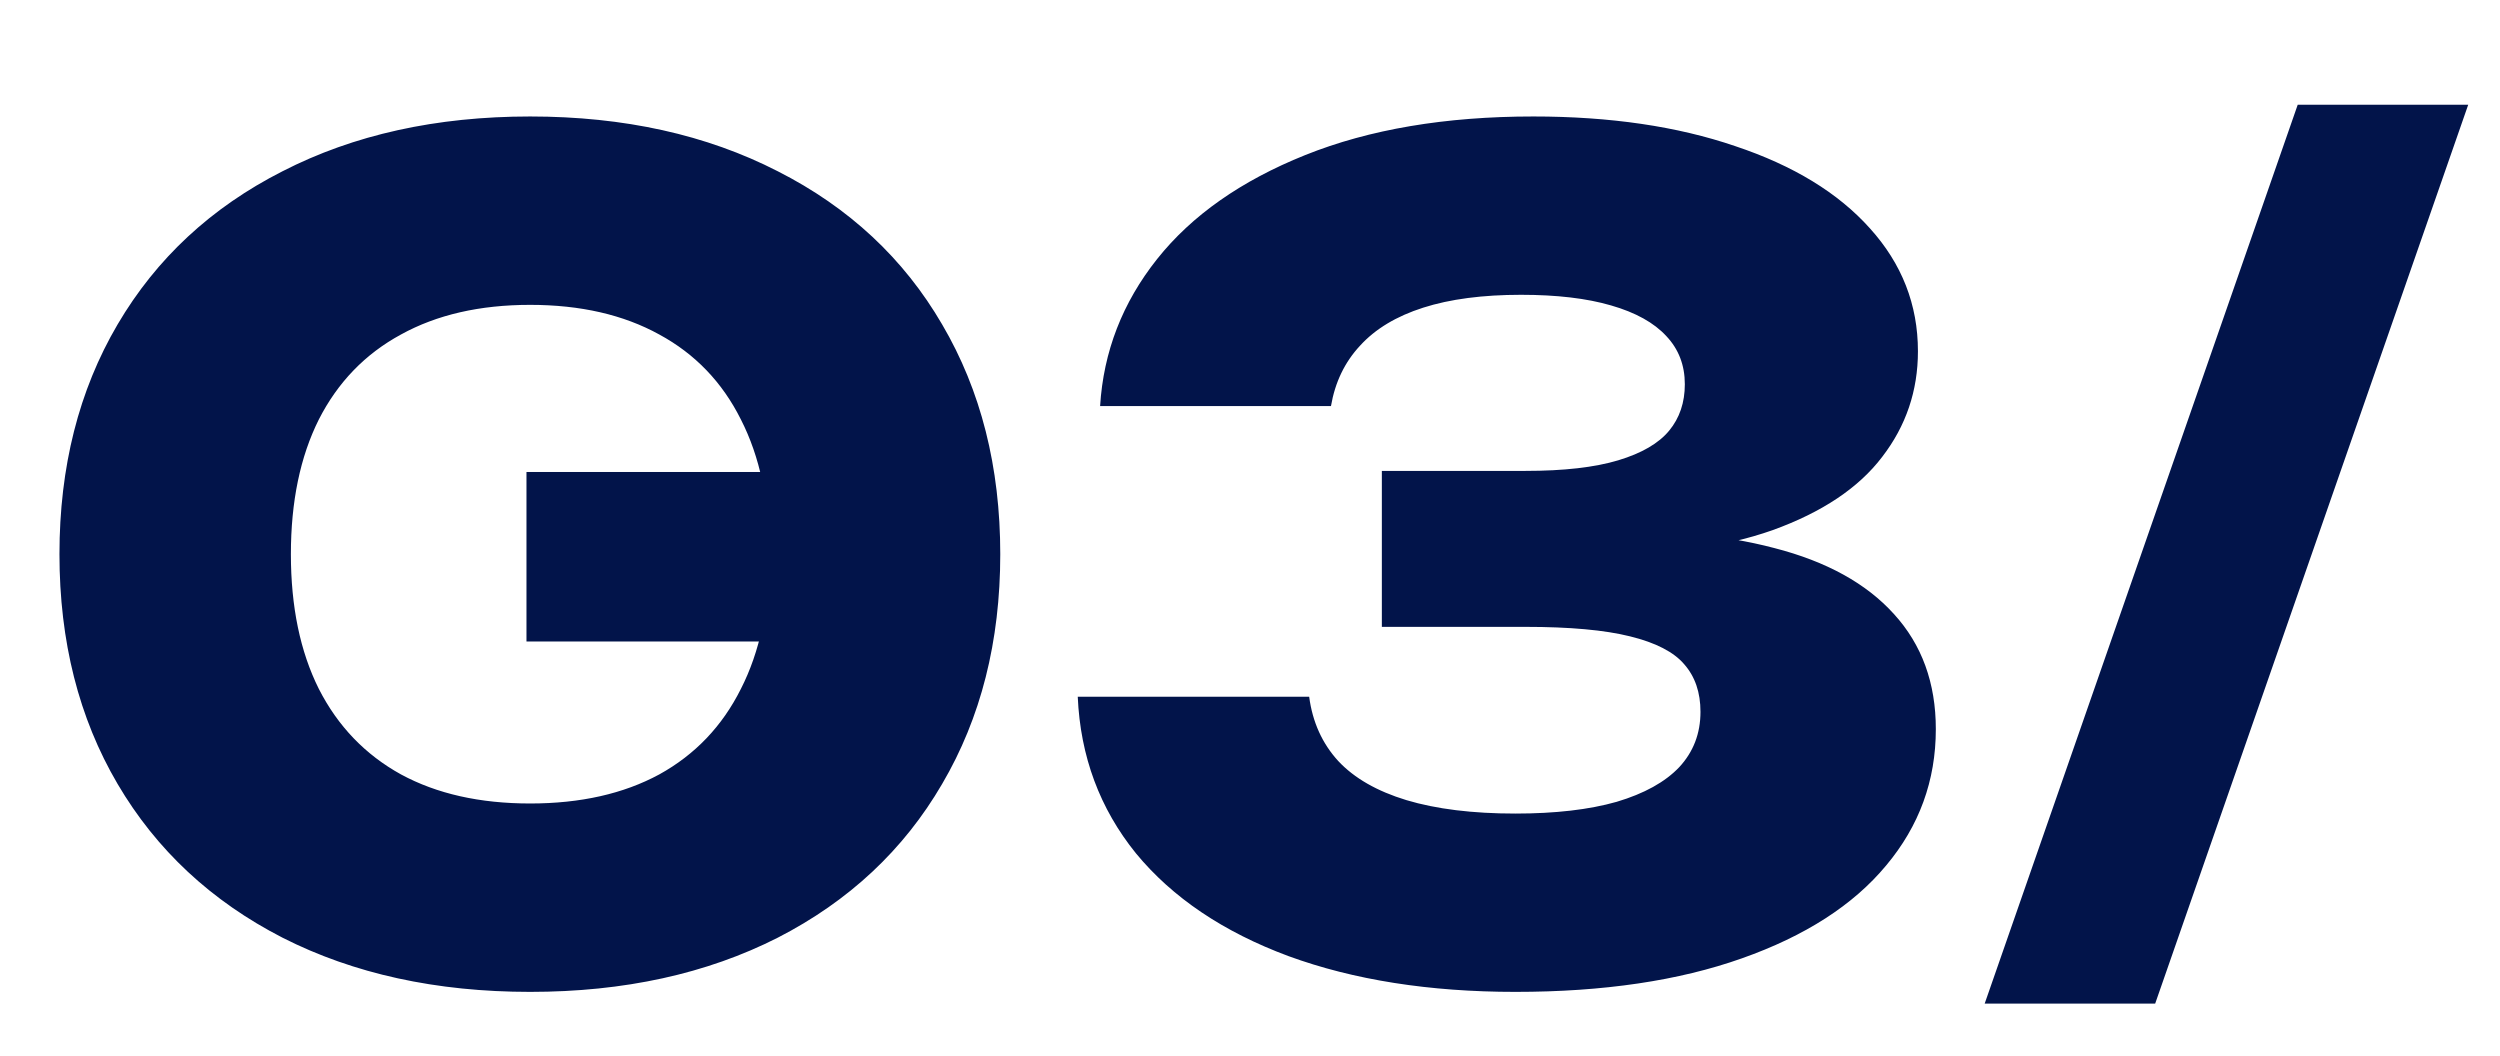 <?xml version="1.0" encoding="UTF-8"?> <svg xmlns="http://www.w3.org/2000/svg" width="161" height="68" viewBox="0 0 161 68" fill="none"><path d="M34.141 63.877C28.093 63.877 22.777 62.714 18.193 60.386C13.609 58.033 10.069 54.733 7.573 50.486C5.077 46.237 3.829 41.306 3.829 35.69C3.829 30.073 5.077 25.142 7.573 20.893C10.069 16.645 13.609 13.357 18.193 11.03C22.777 8.677 28.093 7.501 34.141 7.501C40.189 7.501 45.505 8.677 50.089 11.03C54.673 13.357 58.201 16.645 60.673 20.893C63.169 25.142 64.417 30.073 64.417 35.69C64.417 41.306 63.169 46.237 60.673 50.486C58.201 54.733 54.673 58.033 50.089 60.386C45.505 62.714 40.189 63.877 34.141 63.877ZM34.141 51.745C37.381 51.745 40.153 51.121 42.457 49.873C44.761 48.602 46.513 46.766 47.713 44.365C48.937 41.965 49.549 39.074 49.549 35.69C49.549 32.306 48.937 29.413 47.713 27.014C46.513 24.613 44.761 22.79 42.457 21.541C40.153 20.27 37.381 19.633 34.141 19.633C30.901 19.633 28.129 20.27 25.825 21.541C23.521 22.79 21.757 24.613 20.533 27.014C19.333 29.413 18.733 32.306 18.733 35.69C18.733 39.074 19.333 41.965 20.533 44.365C21.757 46.766 23.521 48.602 25.825 49.873C28.129 51.121 30.901 51.745 34.141 51.745ZM70.847 26.149C71.063 22.645 72.287 19.489 74.519 16.681C76.751 13.873 79.931 11.641 84.059 9.985C88.187 8.329 93.083 7.501 98.747 7.501C103.691 7.501 108.023 8.137 111.743 9.409C115.487 10.658 118.379 12.421 120.419 14.701C122.483 16.982 123.515 19.622 123.515 22.622C123.515 25.166 122.747 27.433 121.211 29.425C119.699 31.418 117.347 32.989 114.155 34.142C110.963 35.27 106.955 35.809 102.131 35.761V34.249C106.859 34.057 110.903 34.406 114.263 35.294C117.623 36.157 120.191 37.574 121.967 39.541C123.767 41.51 124.667 43.981 124.667 46.958C124.667 50.27 123.599 53.197 121.463 55.742C119.351 58.285 116.255 60.278 112.175 61.718C108.119 63.157 103.259 63.877 97.595 63.877C92.051 63.877 87.179 63.109 82.979 61.574C78.779 60.014 75.503 57.806 73.151 54.95C70.823 52.069 69.575 48.709 69.407 44.87H84.311C84.527 46.502 85.151 47.882 86.183 49.01C87.215 50.114 88.679 50.953 90.575 51.529C92.495 52.105 94.835 52.394 97.595 52.394C100.163 52.394 102.335 52.142 104.111 51.638C105.887 51.109 107.231 50.365 108.143 49.406C109.055 48.422 109.511 47.233 109.511 45.842C109.511 44.593 109.163 43.574 108.467 42.782C107.795 41.989 106.631 41.389 104.975 40.981C103.343 40.574 101.099 40.37 98.243 40.37H88.991V30.326H98.243C100.715 30.326 102.707 30.098 104.219 29.642C105.731 29.186 106.823 28.549 107.495 27.733C108.167 26.918 108.503 25.922 108.503 24.745C108.503 23.521 108.107 22.489 107.315 21.649C106.523 20.785 105.335 20.125 103.751 19.669C102.191 19.213 100.259 18.985 97.955 18.985C95.483 18.985 93.383 19.261 91.655 19.813C89.927 20.365 88.571 21.181 87.587 22.262C86.603 23.317 85.979 24.613 85.715 26.149H70.847ZM147.973 6.745H158.953L138.793 64.633H127.813L147.973 6.745Z" fill="#02144A"></path><rect x="33.905" y="30.396" width="15.936" height="10.916" fill="#02144A"></rect></svg> 